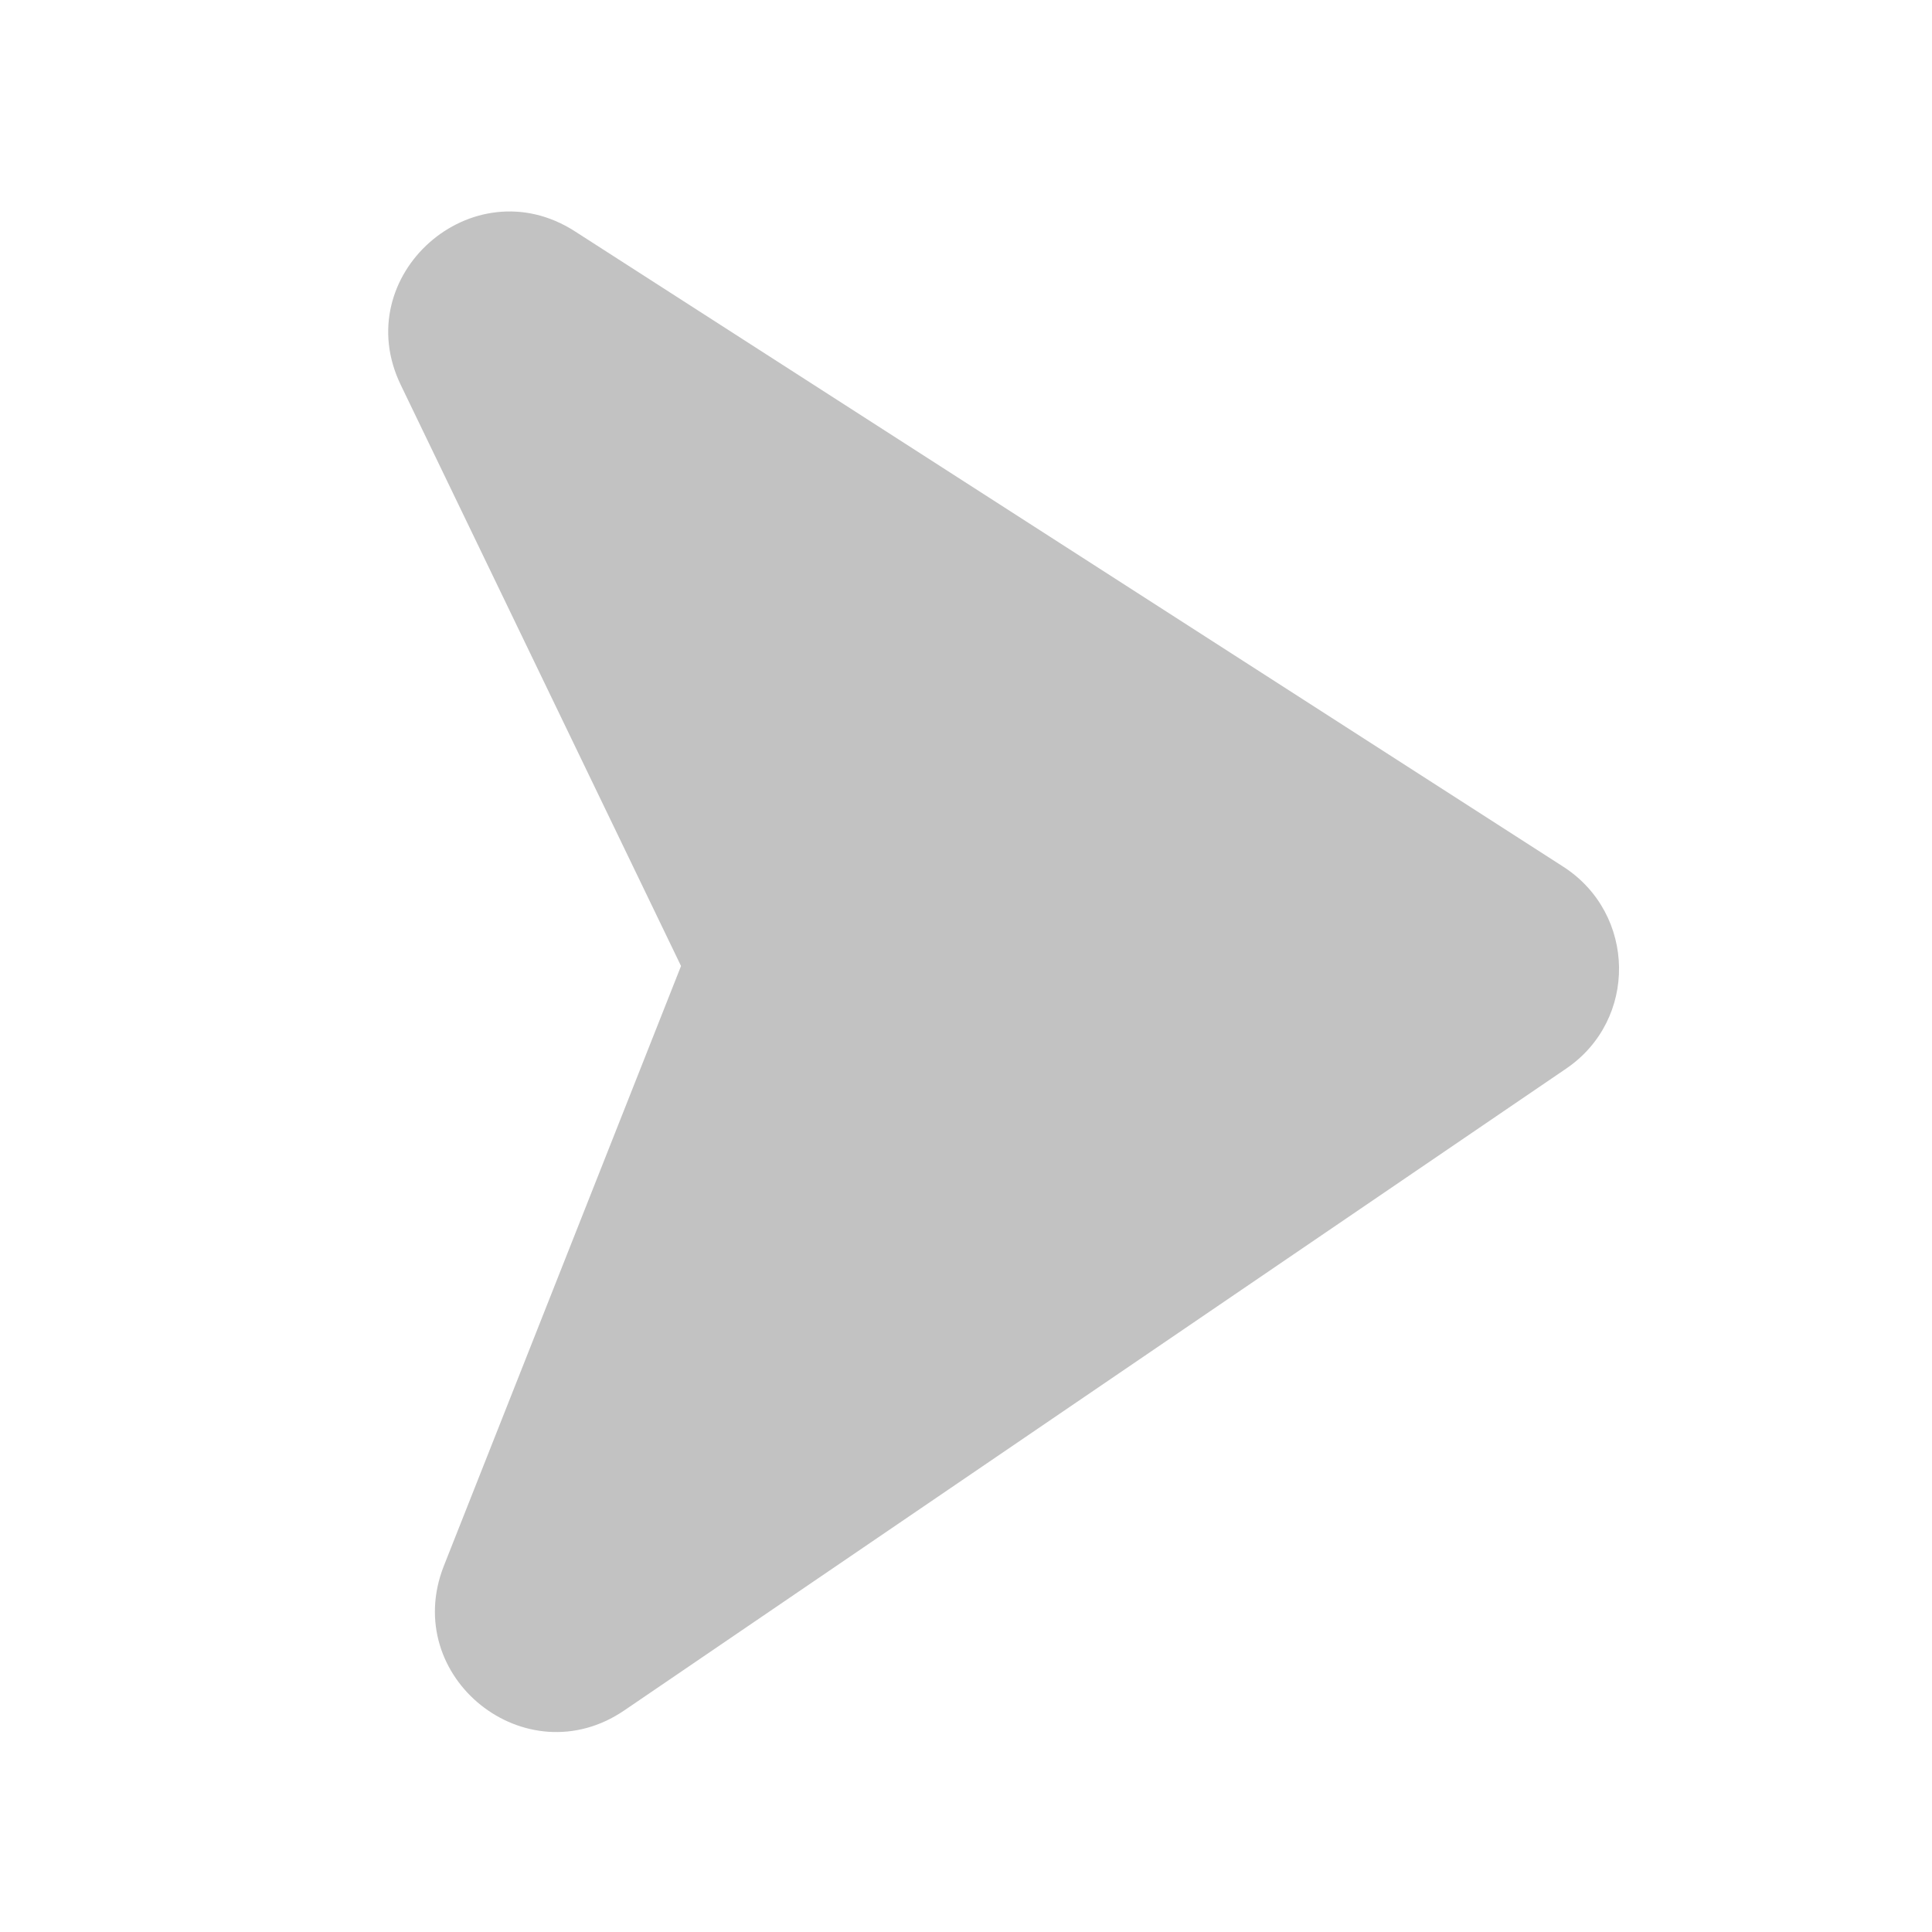 <svg width="32" height="32" viewBox="0 0 32 32" fill="none" xmlns="http://www.w3.org/2000/svg" xmlns:xlink="http://www.w3.org/1999/xlink">
	<desc>
			Created with Pixso.
	</desc>
	<defs/>
	<rect id="矩形" width="32" height="32" fill="#D8D8D8" fill-opacity="0"/>
	<rect id="矩形" x="0.5" y="0.5" width="31" height="31" stroke="#979797" stroke-opacity="0" stroke-width="1"/>
	<path id="路径 5" d="M9.52 3.83L25.9 14.36C27.1 15.14 27.13 16.89 25.94 17.7L10.34 28.33C8.71 29.44 6.63 27.78 7.35 25.94L11.28 16L6.64 6.38C5.76 4.57 7.82 2.74 9.52 3.83Z" fill="#C2C2C2" fill-opacity="1" fill-rule="evenodd"/>
	<path id="路径 5" d="" fill="#979797" fill-opacity="0" fill-rule="evenodd"/>
</svg>
